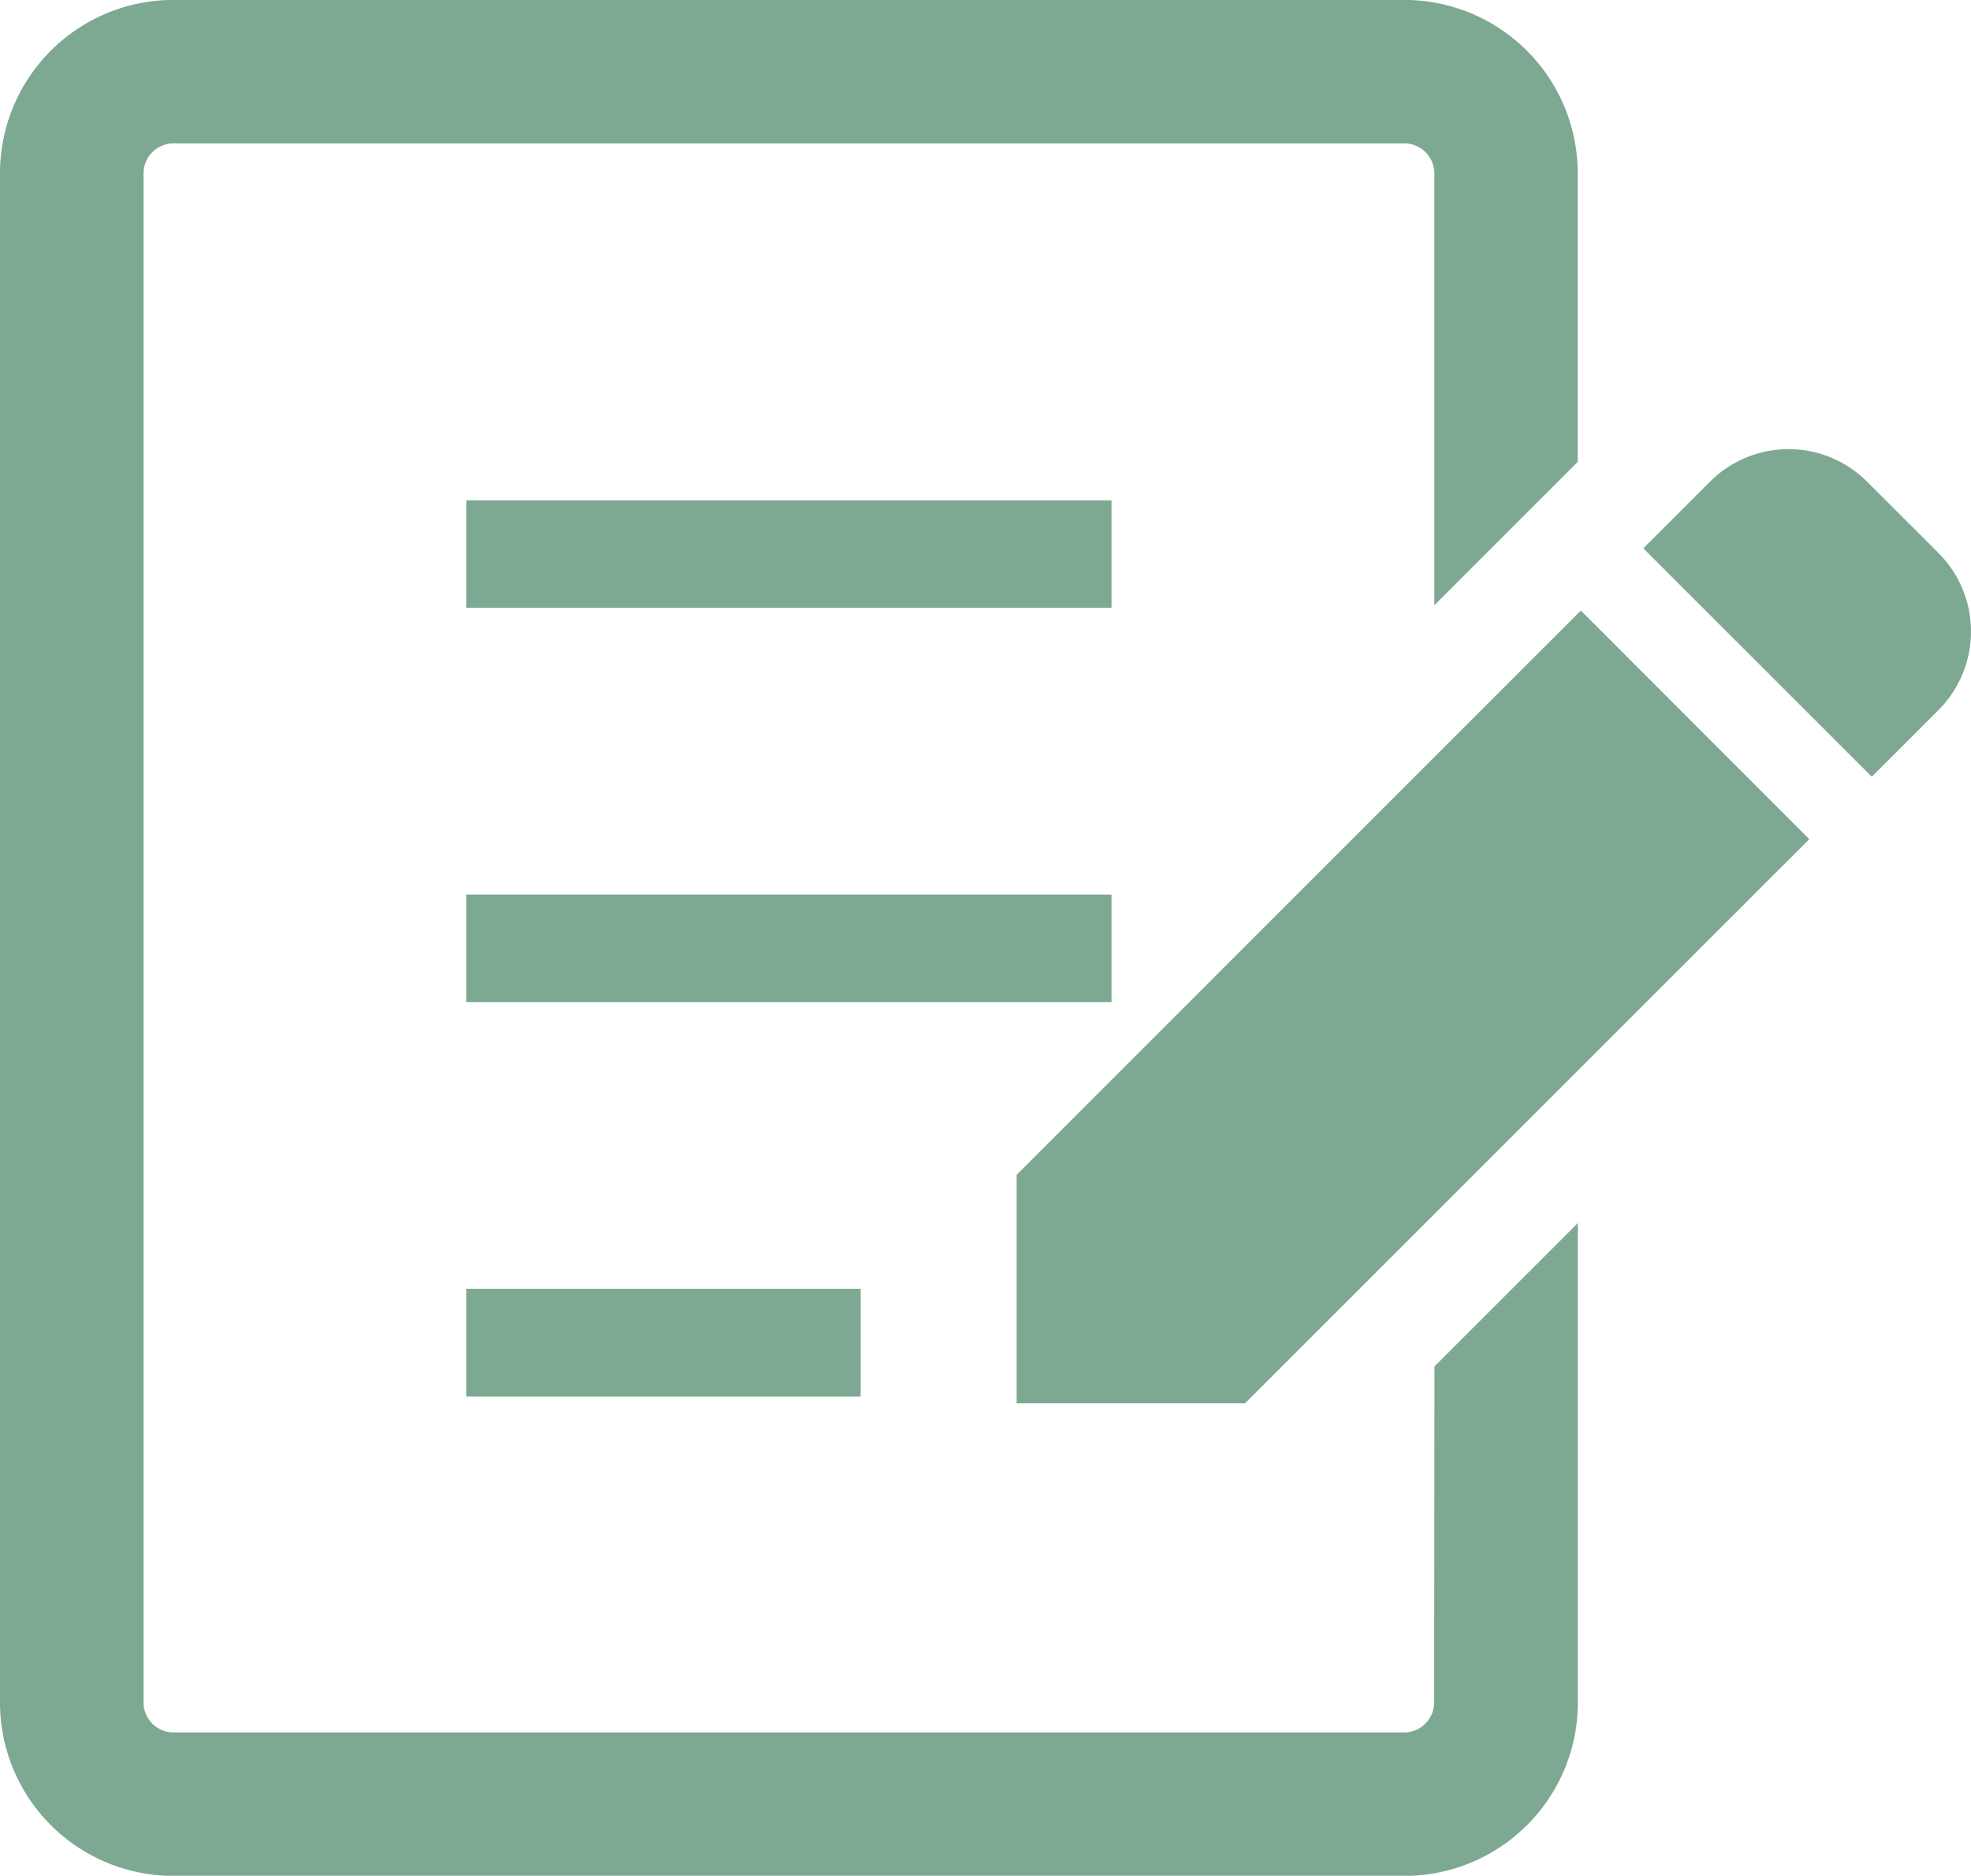 <svg xmlns="http://www.w3.org/2000/svg" width="29.549" height="28.127" viewBox="0 0 29.549 28.127"><g transform="translate(-901.168 -5099.276)"><g transform="translate(901.168 5093.116)"><path d="M217.848,66.056l-1.072-1.071a1.664,1.664,0,0,0-2.353,0l-1,1,3.425,3.425,1-1A1.666,1.666,0,0,0,217.848,66.056Z" transform="translate(-188.786 -51.603)" fill="#7DA892"/><path d="M132.041,93.962v3.425h3.425l8.459-8.459L140.5,85.5Z" transform="translate(-116.8 -70.185)" fill="#7DA892"/><path d="M60.555,71.153h9.674v1.612H60.555Z" transform="translate(-53.565 -57.491)" fill="#7DA892"/><path d="M60.555,122.369h9.674v1.612H60.555Z" transform="translate(-53.565 -102.795)" fill="#7DA892"/><path d="M60.556,173.585h5.912V175.2H60.556Z" transform="translate(-53.566 -148.1)" fill="#7DA892"/><path d="M21.5,31.689a.45.45,0,0,1-.448.449H2.6a.45.45,0,0,1-.448-.449V8.759A.45.45,0,0,1,2.6,8.31H21.055a.45.45,0,0,1,.448.449v6.477l2.15-2.15V8.759a2.6,2.6,0,0,0-2.6-2.6H2.6A2.6,2.6,0,0,0,0,8.759v22.93a2.6,2.6,0,0,0,2.6,2.6H21.055a2.6,2.6,0,0,0,2.6-2.6V24.5l-2.15,2.15Z" transform="translate(0 0)" fill="#7DA892"/></g></g></svg>